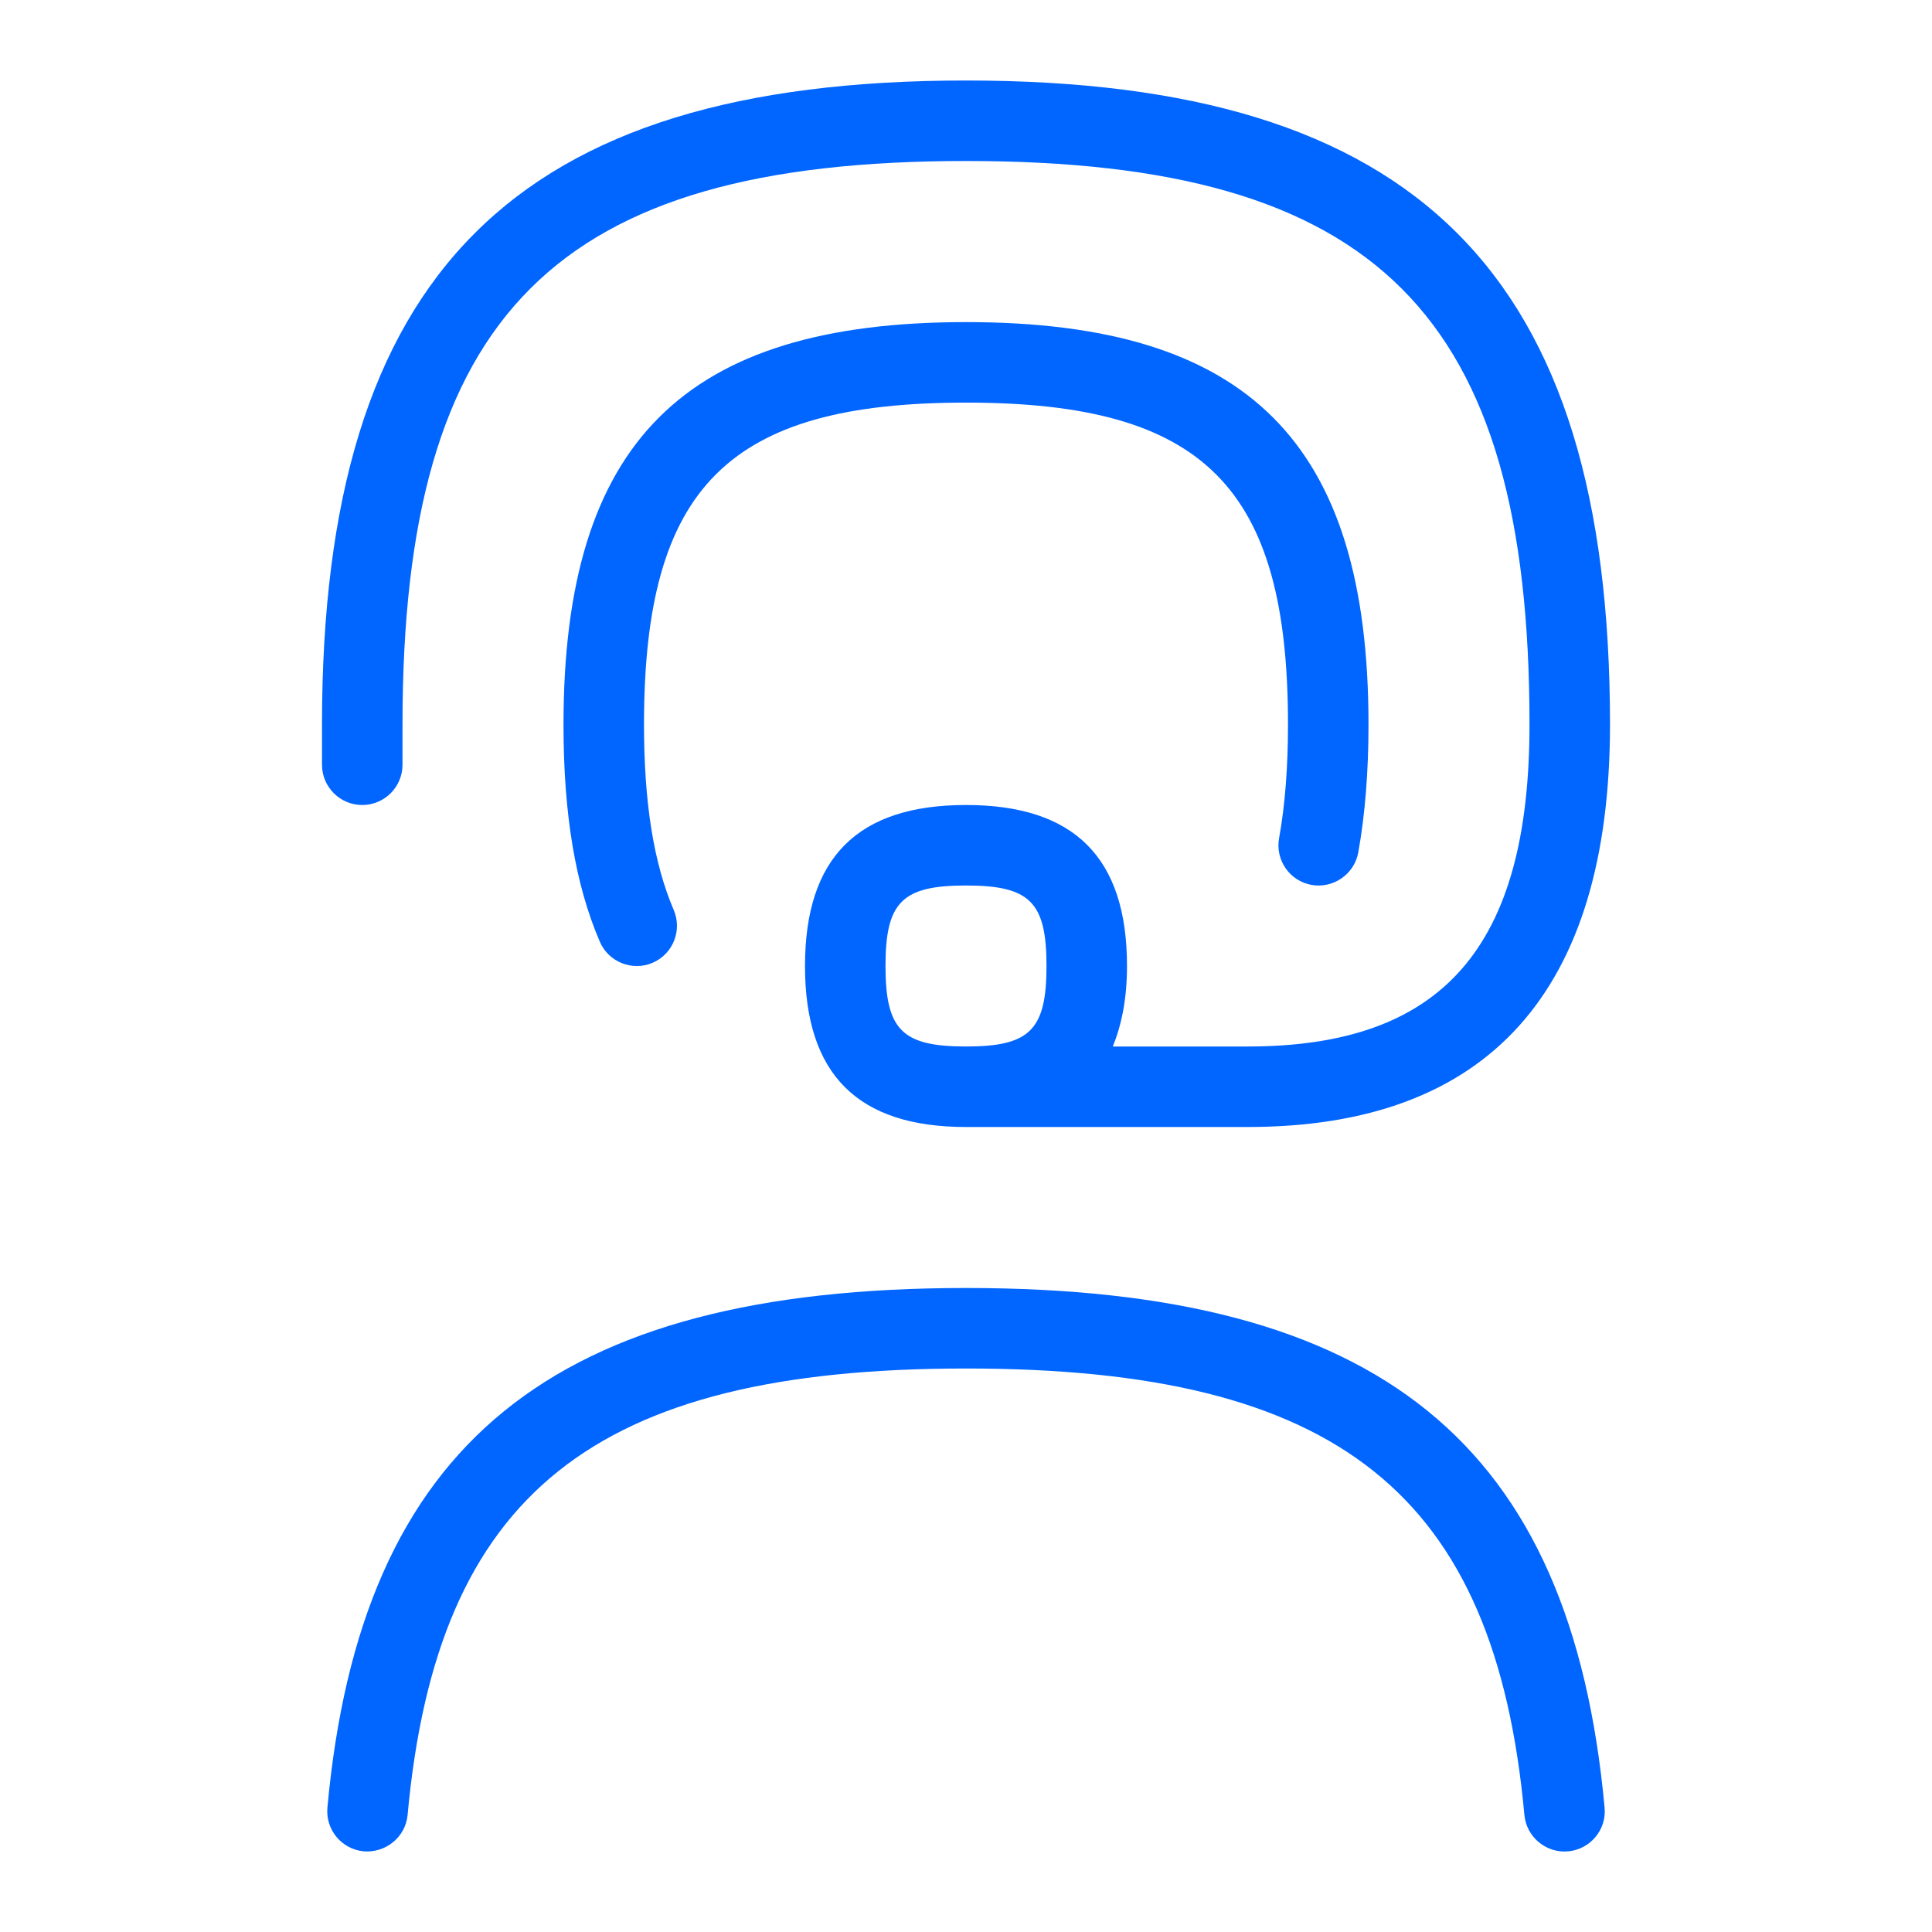 <svg width="36" height="36" viewBox="0 0 36 36" fill="none" xmlns="http://www.w3.org/2000/svg">
<path d="M12 13.5C12 14.957 12.181 16.086 12.553 16.954C12.717 17.334 12.541 17.776 12.161 17.94C11.79 18.102 11.34 17.931 11.177 17.547C10.72 16.488 10.5 15.165 10.5 13.502C10.5 8.244 12.742 6.002 18 6.002C23.258 6.002 25.5 8.244 25.5 13.502C25.5 14.38 25.436 15.183 25.309 15.885C25.235 16.293 24.84 16.561 24.438 16.489C24.032 16.416 23.76 16.026 23.834 15.618C23.945 15.005 24 14.292 24 13.502C24 9.072 22.43 7.502 18 7.502C13.57 7.502 12 9.072 12 13.502V13.5ZM18 24C10.286 24 6.724 26.896 6.101 33.681C6.063 34.093 6.366 34.459 6.779 34.497C7.188 34.529 7.557 34.231 7.595 33.819C8.145 27.832 11.062 25.5 18 25.5C24.938 25.5 27.855 27.832 28.405 33.819C28.443 34.234 28.815 34.536 29.221 34.497C29.634 34.459 29.939 34.093 29.899 33.681C29.274 26.896 25.715 24 18 24ZM6 14.25V13.5C6 5.09 9.589 1.5 18 1.5C26.41 1.5 30 5.09 30 13.5C30 18.477 27.729 21 23.25 21H18C15.981 21 15 20.019 15 18C15 15.981 15.981 15 18 15C20.019 15 21 15.981 21 18C21 18.593 20.905 19.084 20.735 19.5H23.25C26.881 19.5 28.5 17.651 28.5 13.5C28.5 5.846 25.654 3 18 3C10.345 3 7.5 5.846 7.5 13.5V14.25C7.5 14.664 7.164 15 6.75 15C6.336 15 6 14.664 6 14.25ZM18 19.5C19.191 19.5 19.5 19.191 19.5 18C19.5 16.809 19.191 16.5 18 16.5C16.809 16.5 16.5 16.809 16.5 18C16.5 19.191 16.809 19.5 18 19.5Z" fill="#0165FF"/>
</svg>

